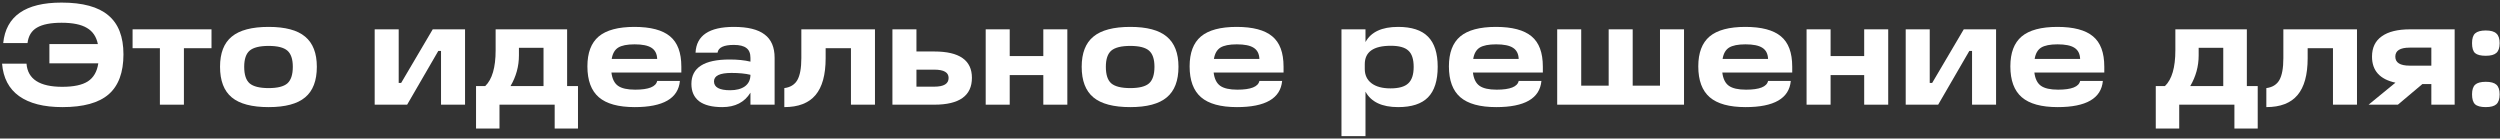 <?xml version="1.0" encoding="UTF-8"?> <svg xmlns="http://www.w3.org/2000/svg" width="812" height="45" viewBox="0 0 812 45" fill="none"><rect x="0" y="0" width="812" height="45" fill="#333333" stroke="none"/><path d="M19.991 0.842C26.864 0.842 31.926 2.22 35.177 4.975C38.458 7.699 40.099 11.925 40.099 17.653C40.099 23.535 38.489 27.87 35.27 30.656C32.081 33.412 27.081 34.789 20.27 34.789C14.232 34.789 9.542 33.597 6.198 31.213C2.885 28.829 1.043 25.316 0.672 20.672H8.613C8.985 25.687 12.855 28.195 20.223 28.195C23.938 28.195 26.709 27.607 28.536 26.43C30.393 25.223 31.523 23.272 31.926 20.579H16.043V14.309H31.787C31.291 11.895 30.099 10.145 28.211 9.062C26.353 7.947 23.613 7.39 19.991 7.39C16.461 7.39 13.799 7.916 12.003 8.969C10.239 9.99 9.217 11.662 8.938 13.984H1.043C1.941 5.223 8.257 0.842 19.991 0.842Z" fill="white"></path><path d="M59.734 34H51.932V15.656H43.062V9.526H68.697V15.656H59.734V34Z" fill="white"></path><path d="M87.258 34.789C81.809 34.789 77.815 33.737 75.277 31.631C72.738 29.526 71.469 26.213 71.469 21.693C71.469 17.235 72.738 13.969 75.277 11.895C77.815 9.789 81.809 8.737 87.258 8.737C92.645 8.737 96.593 9.789 99.1 11.895C101.639 14 102.908 17.266 102.908 21.693C102.908 26.213 101.639 29.526 99.1 31.631C96.593 33.737 92.645 34.789 87.258 34.789ZM87.258 28.613C90.137 28.613 92.165 28.102 93.342 27.08C94.518 26.028 95.106 24.232 95.106 21.693C95.106 19.216 94.518 17.467 93.342 16.446C92.165 15.424 90.137 14.913 87.258 14.913C84.348 14.913 82.289 15.424 81.082 16.446C79.905 17.467 79.317 19.216 79.317 21.693C79.317 24.263 79.905 26.059 81.082 27.08C82.289 28.102 84.348 28.613 87.258 28.613Z" fill="white"></path><path d="M140.551 9.526H151.046V34H143.244V16.538H142.362L132.238 34H121.696V9.526H129.498V26.941H130.288L140.551 9.526Z" fill="white"></path><path d="M184.2 9.526V27.963H187.729V41.755H180.16V34H162.234V41.755H154.618V27.963H157.59C159.85 25.795 160.98 21.925 160.98 16.353V9.526H184.2ZM165.81 27.963H176.537V15.517H168.55V17.978C168.55 21.538 167.636 24.867 165.81 27.963Z" fill="white"></path><path d="M221.299 21.647V23.551H198.59C198.837 25.594 199.55 27.034 200.726 27.87C201.902 28.706 203.76 29.124 206.299 29.124C210.664 29.124 213.048 28.179 213.451 26.291H220.834C220.308 31.956 215.416 34.789 206.159 34.789C200.865 34.789 196.98 33.721 194.503 31.585C192.026 29.449 190.788 26.105 190.788 21.554C190.788 17.158 192.011 13.922 194.457 11.848C196.933 9.774 200.803 8.737 206.067 8.737C211.33 8.737 215.184 9.758 217.63 11.802C220.076 13.814 221.299 17.096 221.299 21.647ZM206.113 14.402C203.698 14.402 201.918 14.758 200.772 15.47C199.658 16.182 198.961 17.405 198.683 19.139H213.451C213.389 17.467 212.769 16.26 211.593 15.517C210.447 14.774 208.621 14.402 206.113 14.402Z" fill="white"></path><path d="M238.359 8.737C242.879 8.737 246.207 9.557 248.343 11.198C250.51 12.808 251.594 15.331 251.594 18.767V34H243.746V30.099C241.826 33.226 238.777 34.789 234.597 34.789C231.284 34.789 228.776 34.155 227.074 32.885C225.402 31.585 224.566 29.712 224.566 27.266C224.566 21.972 228.699 19.325 236.965 19.325C239.566 19.325 241.826 19.557 243.746 20.021V18.767C243.746 17.312 243.312 16.26 242.445 15.61C241.578 14.928 240.216 14.588 238.359 14.588C235.077 14.588 233.312 15.424 233.064 17.096H225.913C226.191 11.523 230.34 8.737 238.359 8.737ZM237.151 29.309C239.164 29.309 240.758 28.891 241.934 28.055C243.111 27.189 243.715 25.966 243.746 24.387V24.294C242.105 23.891 240.046 23.69 237.569 23.69C233.792 23.69 231.903 24.604 231.903 26.43C231.903 28.35 233.653 29.309 237.151 29.309Z" fill="white"></path><path d="M260.275 9.526H284.191V34H276.389V15.656H268.169V18.907C268.169 24.294 267.07 28.288 264.872 30.888C262.674 33.489 259.299 34.789 254.748 34.789V28.613C256.699 28.365 258.107 27.498 258.974 26.012C259.841 24.495 260.275 22.127 260.275 18.907V9.526Z" fill="white"></path><path d="M289.859 34V9.526H297.661V16.724H303.466C311.608 16.724 315.68 19.573 315.68 25.269C315.68 31.09 311.608 34 303.466 34H289.859ZM303.466 22.622H297.661V28.148H303.466C306.562 28.148 308.11 27.204 308.11 25.316C308.11 23.52 306.562 22.622 303.466 22.622Z" fill="white"></path><path d="M338.869 18.21V9.526H346.671V34H338.869V24.387H327.956V34H320.154V9.526H327.956V18.21H338.869Z" fill="white"></path><path d="M367.121 34.789C361.672 34.789 357.678 33.737 355.14 31.631C352.601 29.526 351.332 26.213 351.332 21.693C351.332 17.235 352.601 13.969 355.14 11.895C357.678 9.789 361.672 8.737 367.121 8.737C372.508 8.737 376.456 9.789 378.963 11.895C381.502 14 382.771 17.266 382.771 21.693C382.771 26.213 381.502 29.526 378.963 31.631C376.456 33.737 372.508 34.789 367.121 34.789ZM367.121 28.613C370 28.613 372.028 28.102 373.205 27.08C374.381 26.028 374.969 24.232 374.969 21.693C374.969 19.216 374.381 17.467 373.205 16.446C372.028 15.424 370 14.913 367.121 14.913C364.211 14.913 362.152 15.424 360.945 16.446C359.768 17.467 359.18 19.216 359.18 21.693C359.18 24.263 359.768 26.059 360.945 27.08C362.152 28.102 364.211 28.613 367.121 28.613Z" fill="white"></path><path d="M416.899 21.647V23.551H394.19C394.438 25.594 395.15 27.034 396.326 27.87C397.503 28.706 399.36 29.124 401.899 29.124C406.264 29.124 408.648 28.179 409.051 26.291H416.435C415.908 31.956 411.017 34.789 401.76 34.789C396.466 34.789 392.58 33.721 390.103 31.585C387.627 29.449 386.388 26.105 386.388 21.554C386.388 17.158 387.611 13.922 390.057 11.848C392.534 9.774 396.404 8.737 401.667 8.737C406.93 8.737 410.785 9.758 413.23 11.802C415.676 13.814 416.899 17.096 416.899 21.647ZM401.713 14.402C399.298 14.402 397.518 14.758 396.373 15.47C395.258 16.182 394.562 17.405 394.283 19.139H409.051C408.989 17.467 408.37 16.26 407.193 15.517C406.048 14.774 404.221 14.402 401.713 14.402Z" fill="white"></path><path d="M454.099 8.737C458.496 8.737 461.731 9.789 463.805 11.895C465.91 14 466.963 17.266 466.963 21.693C466.963 26.182 465.91 29.495 463.805 31.631C461.731 33.737 458.496 34.789 454.099 34.789C448.867 34.789 445.338 33.117 443.511 29.774V44.217H435.709V9.526H443.511V13.659C445.307 10.377 448.836 8.737 454.099 8.737ZM451.638 28.706C454.331 28.706 456.251 28.164 457.396 27.08C458.573 25.997 459.161 24.216 459.161 21.74C459.161 19.232 458.588 17.467 457.443 16.446C456.328 15.393 454.424 14.867 451.731 14.867C446.096 14.867 443.279 16.863 443.279 20.857V22.39C443.279 24.371 444.006 25.919 445.461 27.034C446.917 28.148 448.975 28.706 451.638 28.706Z" fill="white"></path><path d="M501.117 21.647V23.551H478.408C478.655 25.594 479.367 27.034 480.544 27.87C481.72 28.706 483.578 29.124 486.117 29.124C490.482 29.124 492.866 28.179 493.268 26.291H500.652C500.126 31.956 495.234 34.789 485.977 34.789C480.683 34.789 476.798 33.721 474.321 31.585C471.844 29.449 470.606 26.105 470.606 21.554C470.606 17.158 471.829 13.922 474.274 11.848C476.751 9.774 480.621 8.737 485.884 8.737C491.147 8.737 495.002 9.758 497.448 11.802C499.894 13.814 501.117 17.096 501.117 21.647ZM485.931 14.402C483.516 14.402 481.736 14.758 480.59 15.47C479.476 16.182 478.779 17.405 478.5 19.139H493.268C493.206 17.467 492.587 16.26 491.411 15.517C490.265 14.774 488.439 14.402 485.931 14.402Z" fill="white"></path><path d="M539.167 27.823V9.526H546.969V34H505.777V9.526H513.579V27.823H522.495V9.526H530.297V27.823H539.167Z" fill="white"></path><path d="M582.114 21.647V23.551H559.405C559.653 25.594 560.365 27.034 561.541 27.87C562.718 28.706 564.575 29.124 567.114 29.124C571.479 29.124 573.863 28.179 574.266 26.291H581.65C581.123 31.956 576.232 34.789 566.975 34.789C561.681 34.789 557.795 33.721 555.318 31.585C552.842 29.449 551.603 26.105 551.603 21.554C551.603 17.158 552.826 13.922 555.272 11.848C557.749 9.774 561.619 8.737 566.882 8.737C572.145 8.737 575.999 9.758 578.445 11.802C580.891 13.814 582.114 17.096 582.114 21.647ZM566.928 14.402C564.513 14.402 562.733 14.758 561.588 15.47C560.473 16.182 559.777 17.405 559.498 19.139H574.266C574.204 17.467 573.585 16.26 572.408 15.517C571.263 14.774 569.436 14.402 566.928 14.402Z" fill="white"></path><path d="M605.49 18.21V9.526H613.291V34H605.49V24.387H594.576V34H586.774V9.526H594.576V18.21H605.49Z" fill="white"></path><path d="M637.828 9.526H648.324V34H640.522V16.538H639.639L629.516 34H618.974V9.526H626.776V26.941H627.565L637.828 9.526Z" fill="white"></path><path d="M683.474 21.647V23.551H660.765C661.013 25.594 661.725 27.034 662.901 27.87C664.078 28.706 665.935 29.124 668.474 29.124C672.84 29.124 675.223 28.179 675.626 26.291H683.01C682.484 31.956 677.592 34.789 668.335 34.789C663.041 34.789 659.155 33.721 656.678 31.585C654.202 29.449 652.963 26.105 652.963 21.554C652.963 17.158 654.186 13.922 656.632 11.848C659.109 9.774 662.979 8.737 668.242 8.737C673.505 8.737 677.36 9.758 679.805 11.802C682.251 13.814 683.474 17.096 683.474 21.647ZM668.288 14.402C665.874 14.402 664.093 14.758 662.948 15.47C661.833 16.182 661.137 17.405 660.858 19.139H675.626C675.564 17.467 674.945 16.26 673.768 15.517C672.623 14.774 670.796 14.402 668.288 14.402Z" fill="white"></path><path d="M729.776 9.526V27.963H733.306V41.755H725.736V34H707.81V41.755H700.194V27.963H703.167C705.427 25.795 706.557 21.925 706.557 16.353V9.526H729.776ZM711.386 27.963H722.114V15.517H714.126V17.978C714.126 21.538 713.213 24.867 711.386 27.963Z" fill="white"></path><path d="M741.634 9.526H765.55V34H757.748V15.656H749.528V18.907C749.528 24.294 748.429 28.288 746.231 30.888C744.033 33.489 740.658 34.789 736.107 34.789V28.613C738.058 28.365 739.466 27.498 740.333 26.012C741.2 24.495 741.634 22.127 741.634 18.907V9.526Z" fill="white"></path><path d="M782.828 9.526H797.271V34H789.701V27.312H786.776L778.834 34H769.314L778.045 26.848C772.967 25.765 770.429 22.947 770.429 18.396C770.429 15.486 771.481 13.288 773.587 11.802C775.692 10.285 778.772 9.526 782.828 9.526ZM789.701 15.47H782.642C779.546 15.47 777.998 16.446 777.998 18.396C777.998 20.346 779.546 21.322 782.642 21.322H789.701V15.47Z" fill="white"></path><path d="M807.378 18.117C805.737 18.117 804.576 17.823 803.895 17.235C803.245 16.647 802.92 15.579 802.92 14.031C802.92 12.483 803.26 11.415 803.942 10.826C804.654 10.207 805.799 9.898 807.378 9.898C808.988 9.898 810.133 10.223 810.815 10.873C811.527 11.492 811.883 12.545 811.883 14.031C811.883 15.517 811.527 16.569 810.815 17.189C810.133 17.808 808.988 18.117 807.378 18.117ZM807.378 34.789C805.737 34.789 804.576 34.48 803.895 33.861C803.245 33.241 802.92 32.173 802.92 30.656C802.92 29.17 803.26 28.117 803.942 27.498C804.623 26.879 805.768 26.569 807.378 26.569C808.988 26.569 810.133 26.879 810.815 27.498C811.527 28.117 811.883 29.17 811.883 30.656C811.883 32.142 811.527 33.21 810.815 33.861C810.133 34.48 808.988 34.789 807.378 34.789Z" fill="white"></path></svg> 
